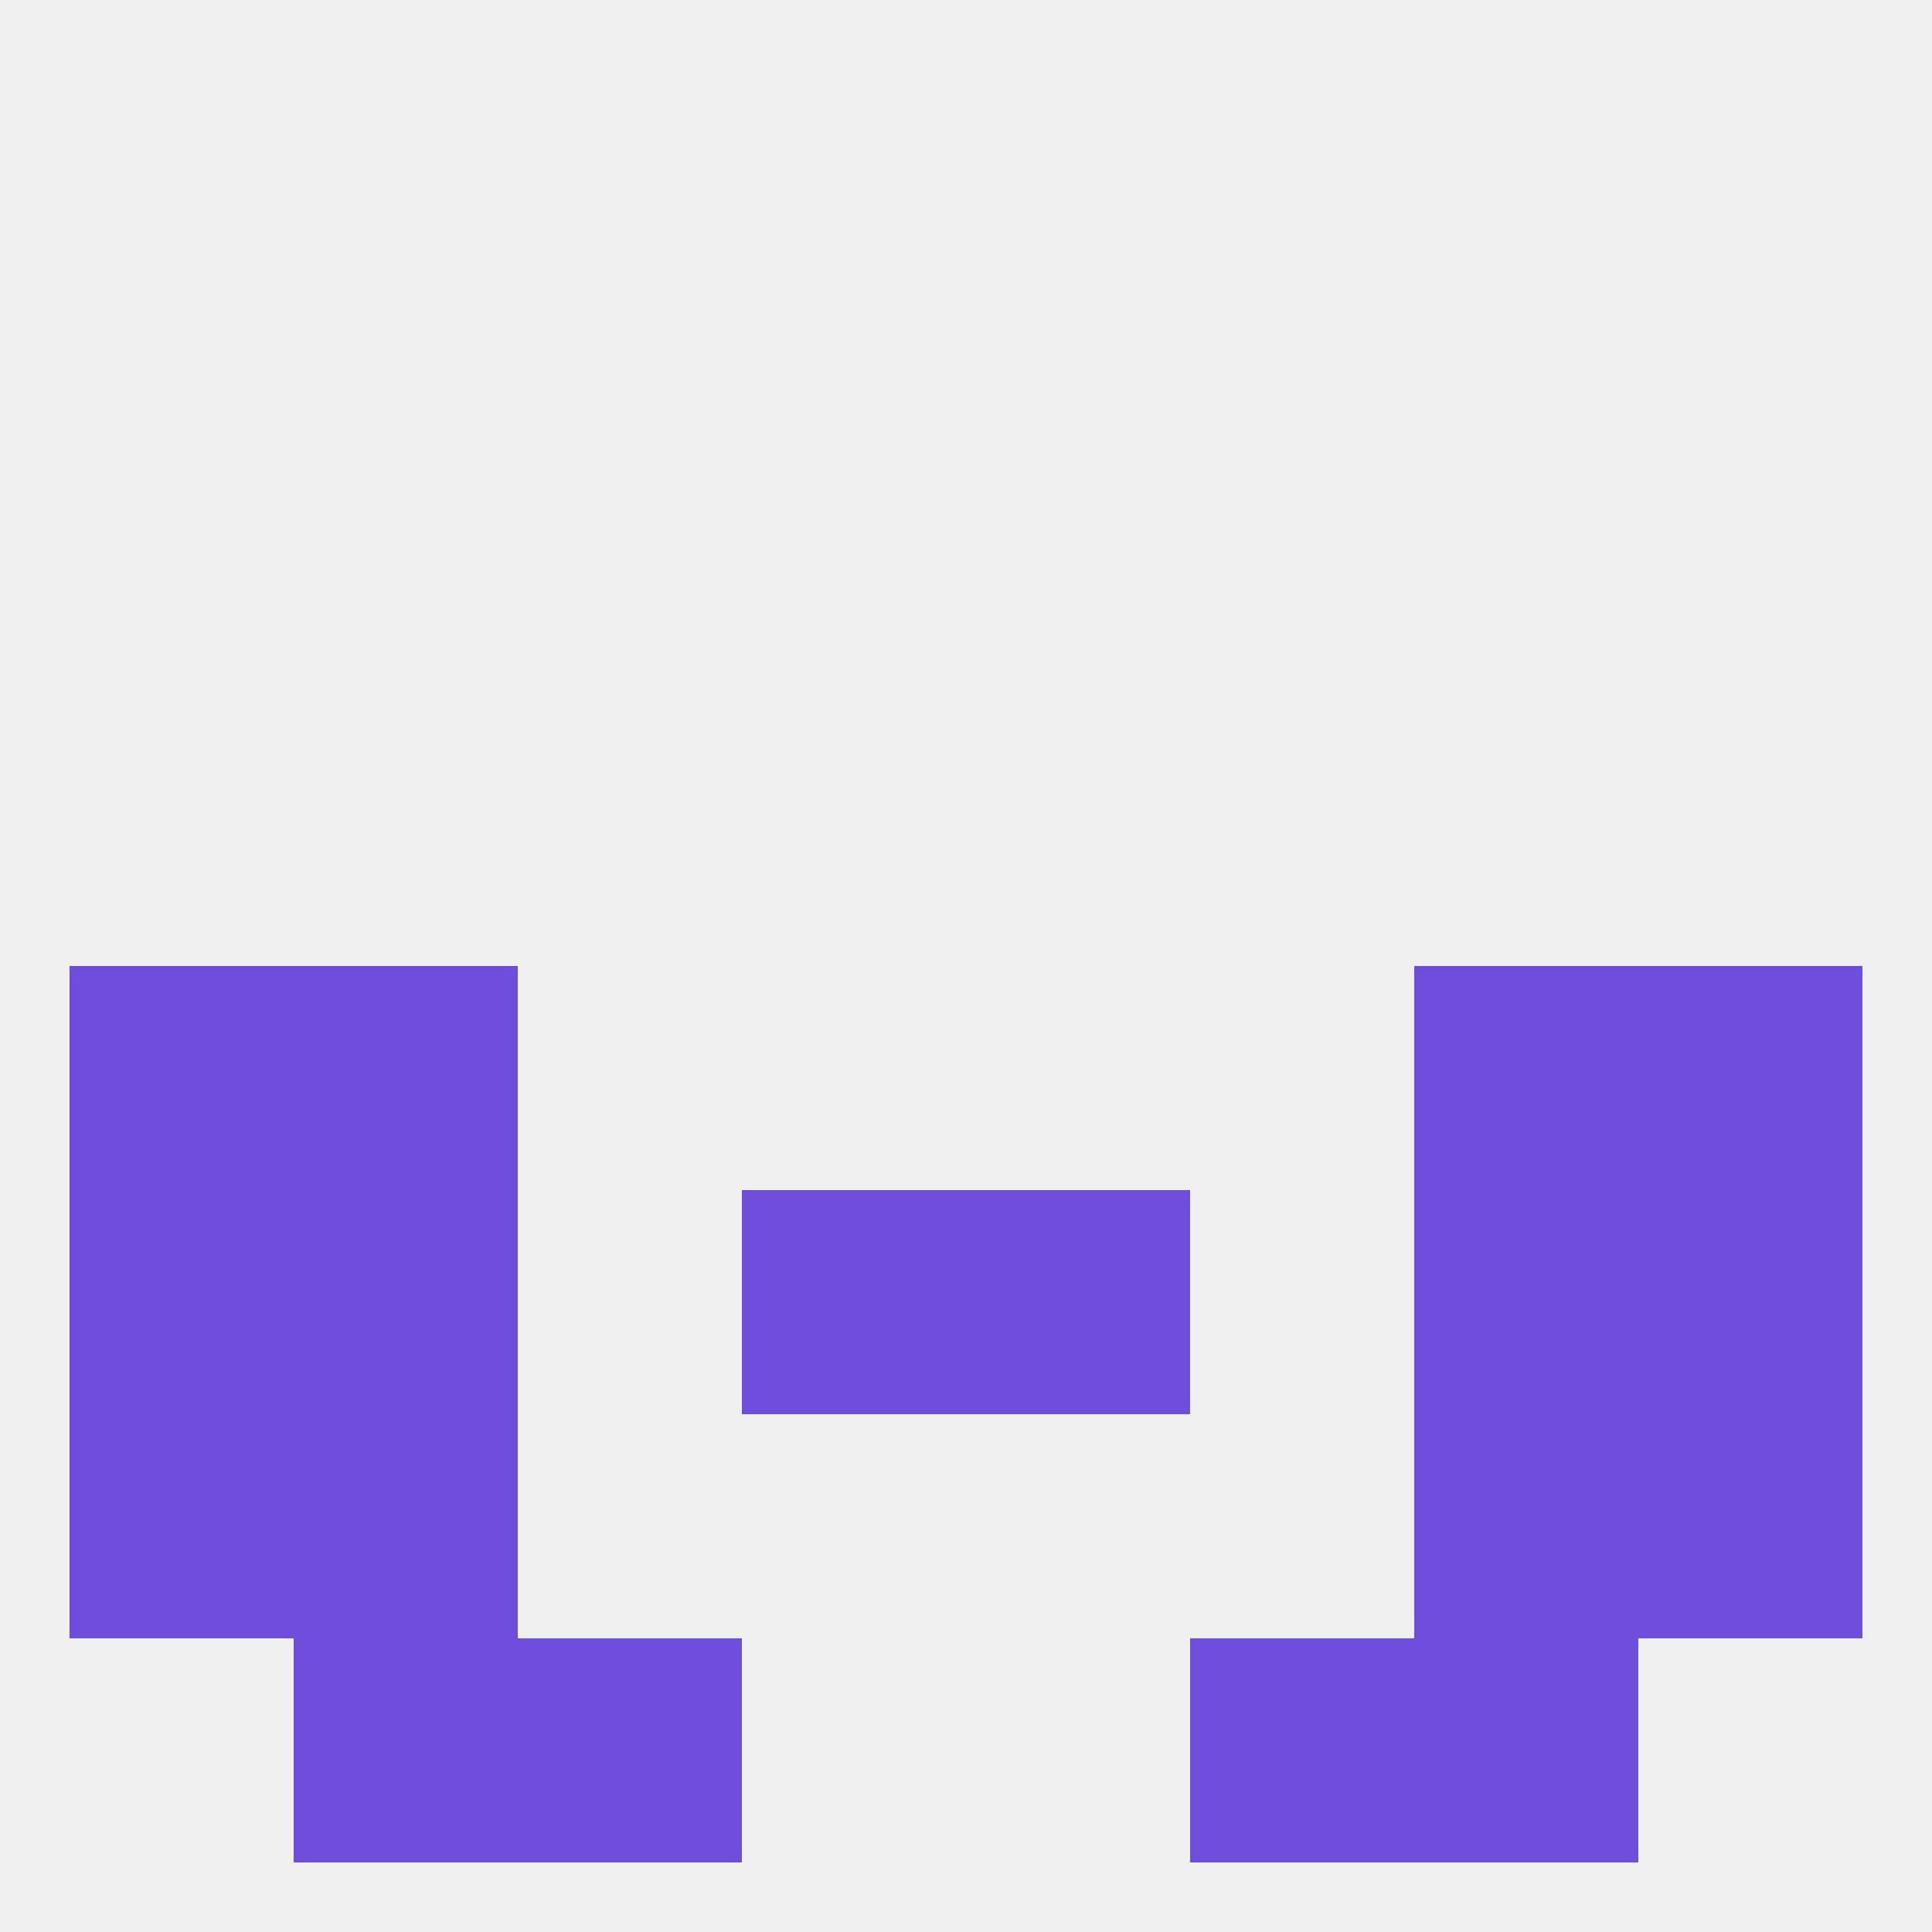 
<!--   <?xml version="1.0"?> -->
<svg version="1.1" baseprofile="full" xmlns="http://www.w3.org/2000/svg" xmlns:xlink="http://www.w3.org/1999/xlink" xmlns:ev="http://www.w3.org/2001/xml-events" width="250" height="250" viewBox="0 0 250 250" >
	<rect width="100%" height="100%" fill="rgba(240,240,240,255)"/>

	<rect x="9" y="183" width="29" height="29" fill="rgba(110,77,218,255)"/>
	<rect x="212" y="183" width="29" height="29" fill="rgba(110,77,218,255)"/>
	<rect x="38" y="183" width="29" height="29" fill="rgba(110,77,218,255)"/>
	<rect x="183" y="183" width="29" height="29" fill="rgba(110,77,218,255)"/>
	<rect x="38" y="212" width="29" height="29" fill="rgba(110,77,218,255)"/>
	<rect x="183" y="212" width="29" height="29" fill="rgba(110,77,218,255)"/>
	<rect x="67" y="212" width="29" height="29" fill="rgba(110,77,218,255)"/>
	<rect x="154" y="212" width="29" height="29" fill="rgba(110,77,218,255)"/>
	<rect x="38" y="154" width="29" height="29" fill="rgba(110,77,218,255)"/>
	<rect x="183" y="154" width="29" height="29" fill="rgba(110,77,218,255)"/>
	<rect x="9" y="154" width="29" height="29" fill="rgba(110,77,218,255)"/>
	<rect x="212" y="154" width="29" height="29" fill="rgba(110,77,218,255)"/>
	<rect x="96" y="154" width="29" height="29" fill="rgba(110,77,218,255)"/>
	<rect x="125" y="154" width="29" height="29" fill="rgba(110,77,218,255)"/>
	<rect x="9" y="125" width="29" height="29" fill="rgba(110,77,218,255)"/>
	<rect x="212" y="125" width="29" height="29" fill="rgba(110,77,218,255)"/>
	<rect x="38" y="125" width="29" height="29" fill="rgba(110,77,218,255)"/>
	<rect x="183" y="125" width="29" height="29" fill="rgba(110,77,218,255)"/>
</svg>